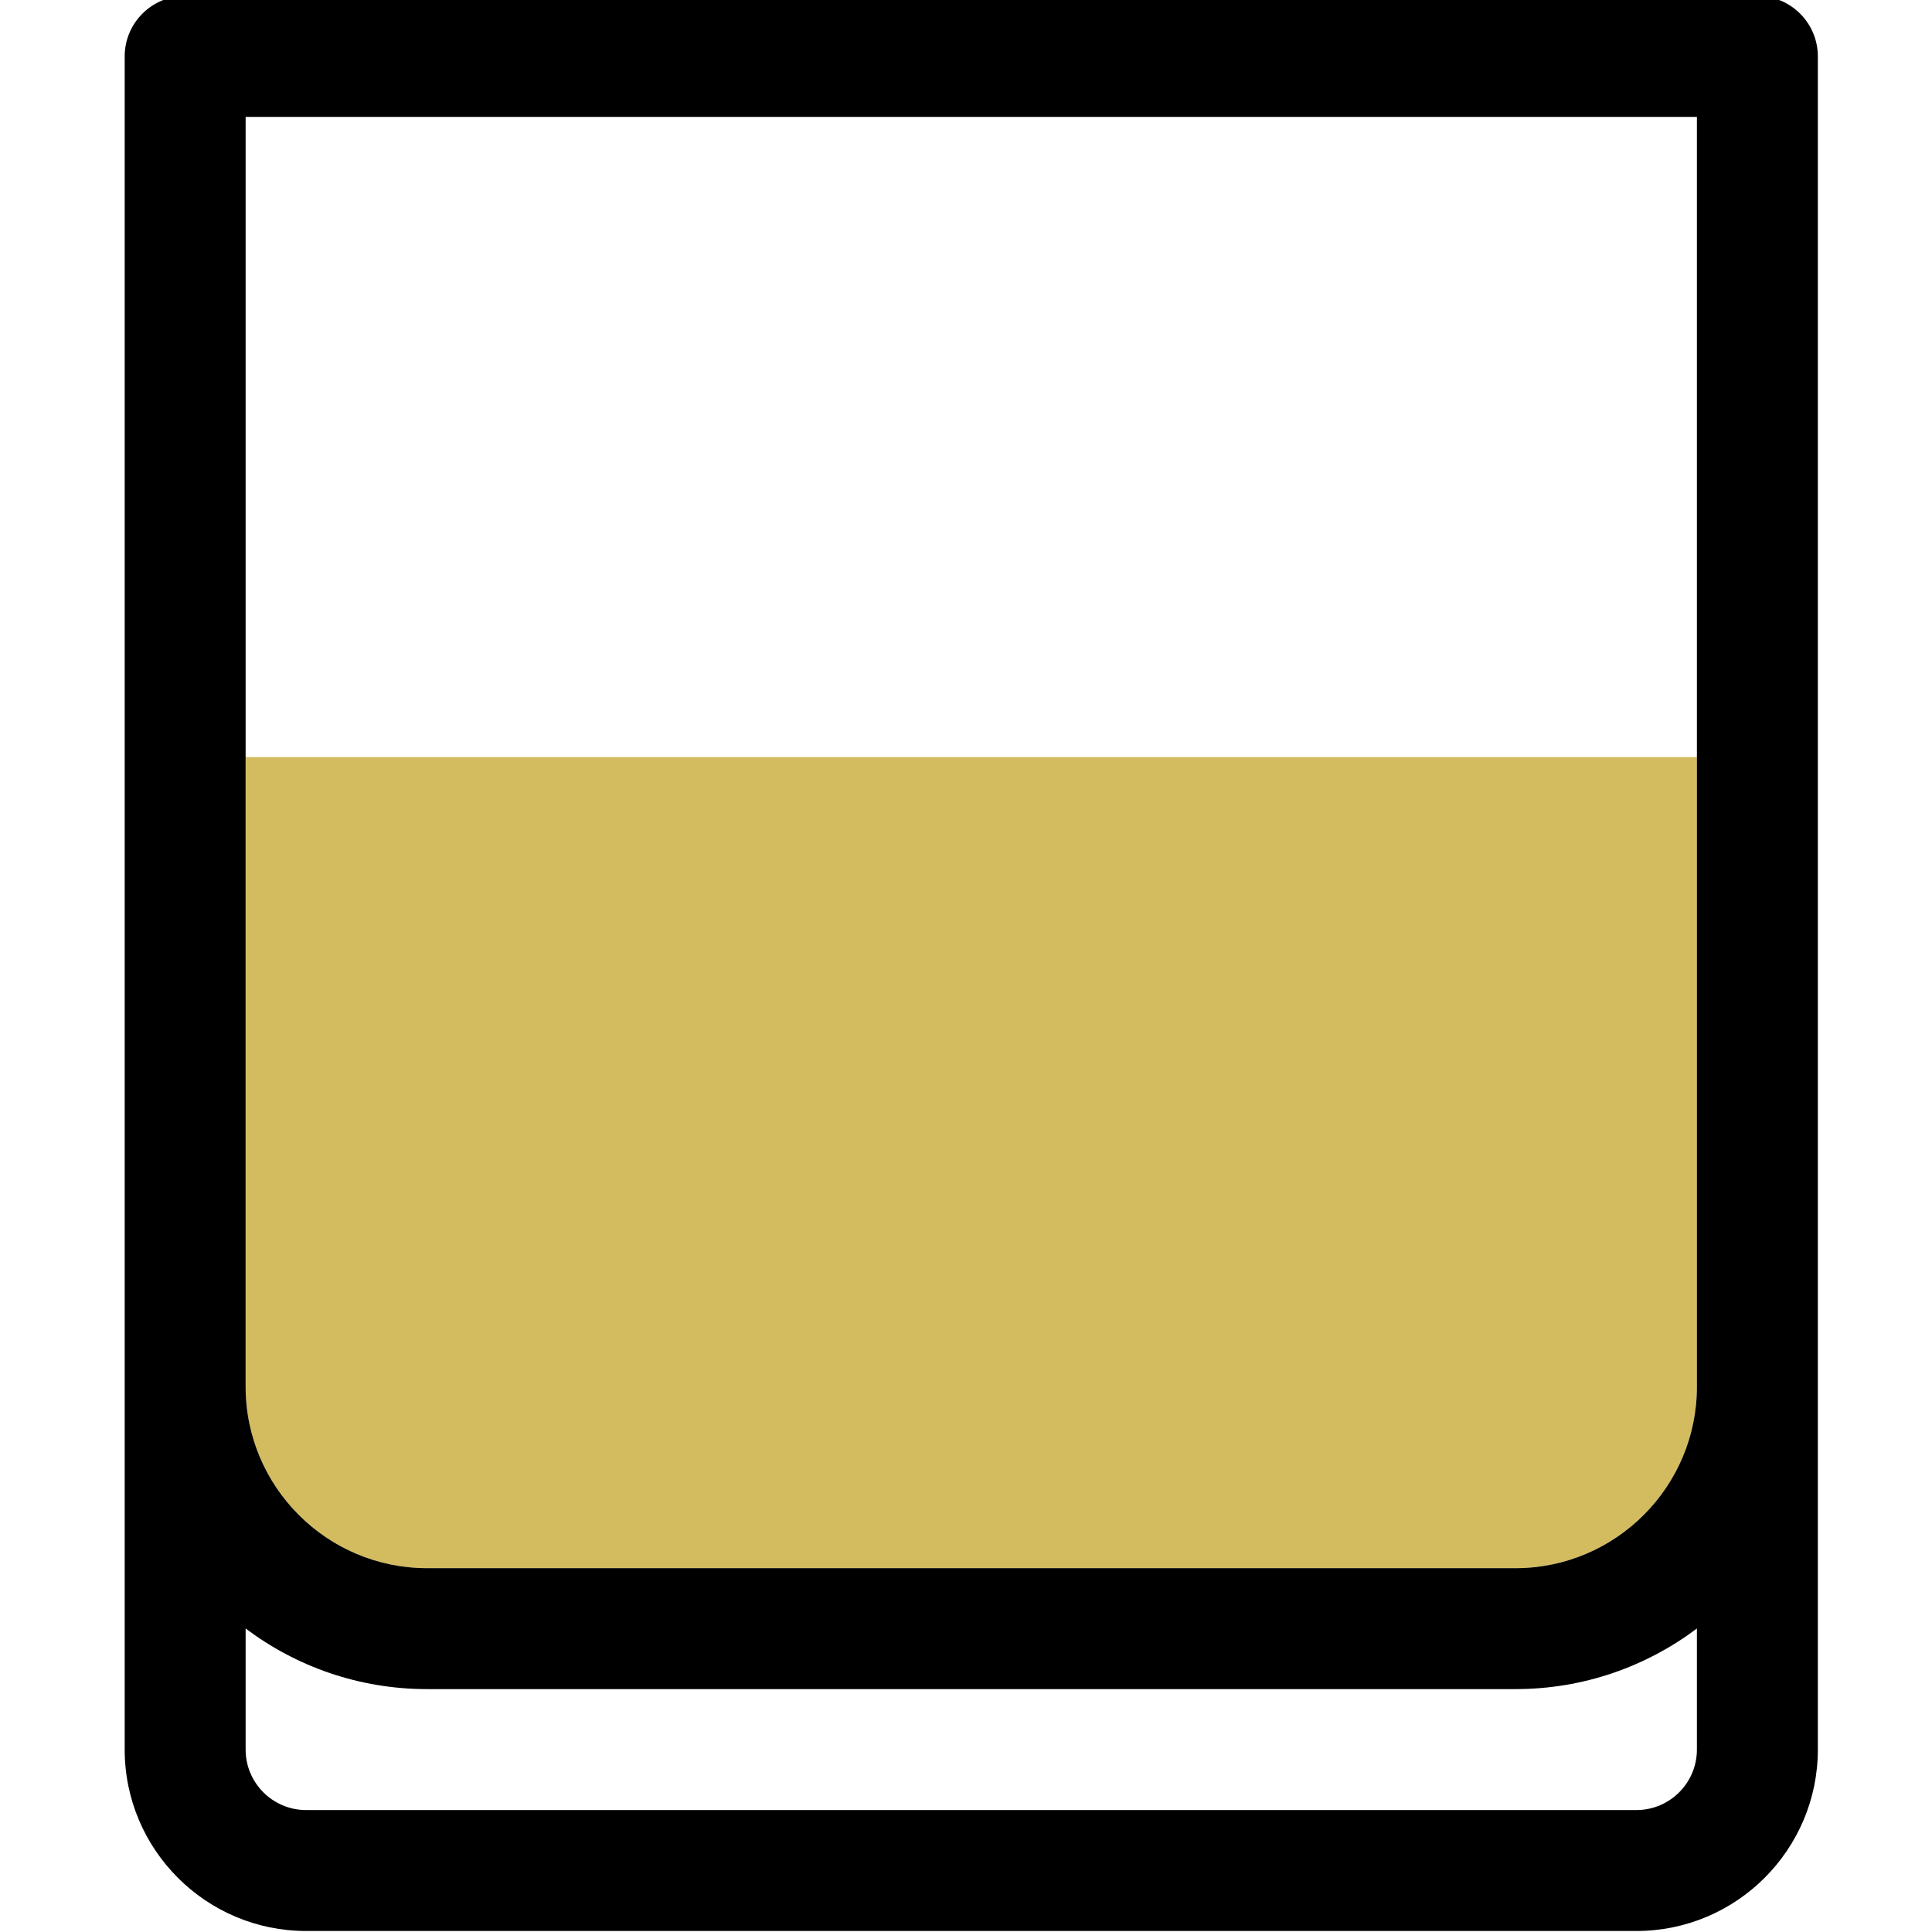 <?xml version="1.0" encoding="UTF-8" standalone="no"?>
<svg
   xmlns:dc="http://purl.org/dc/elements/1.1/"
   xmlns:cc="http://creativecommons.org/ns#"
   xmlns:rdf="http://www.w3.org/1999/02/22-rdf-syntax-ns#"
   xmlns:svg="http://www.w3.org/2000/svg"
   xmlns="http://www.w3.org/2000/svg"
   xmlns:sodipodi="http://sodipodi.sourceforge.net/DTD/sodipodi-0.dtd"
   xmlns:inkscape="http://www.inkscape.org/namespaces/inkscape"
   width="512"
   height="512"
   viewBox="0 0 135.467 135.467"
   version="1.1"
   id="svg930"
   inkscape:version="1.0.1 (3bc2e813f5, 2020-09-07)"
   sodipodi:docname="Whisky.svg">
  <defs
     id="defs924" />
  <sodipodi:namedview
     id="base"
     pagecolor="#ffffff"
     bordercolor="#666666"
     borderopacity="1.0"
     inkscape:pageopacity="0.0"
     inkscape:pageshadow="2"
     inkscape:zoom="0.35"
     inkscape:cx="276"
     inkscape:cy="130.28571"
     inkscape:document-units="px"
     inkscape:current-layer="layer1"
     inkscape:document-rotation="0"
     showgrid="false"
     units="px"
     fit-margin-top="0"
     fit-margin-left="104"
     fit-margin-right="104"
     fit-margin-bottom="0"
     inkscape:window-width="1920"
     inkscape:window-height="1017"
     inkscape:window-x="1912"
     inkscape:window-y="-8"
     inkscape:window-maximized="1" />
  <g
     inkscape:label="Calque 1"
     inkscape:groupmode="layer"
     id="layer1"
     transform="translate(-32.808,-113.695)">
    <g
       id="g1623"
       transform="matrix(0.265,0,0,0.265,-133.945,294.174)">
      <path
         id="path1613"
         style="fill:#d3bc5f;stroke-width:0.915;stroke-linecap:round;paint-order:fill markers stroke"
         d="M 694.248,-480.729 V -314.125 c 0,26.467 21.533,48 48,48 H 1030.248 c 26.467,0 48,-21.533 48,-48 v -166.604 z" />
      <path
         d="M 1094.248,-682.124 H 678.248 c -8.836,0 -16,7.164 -16,16 v 448 c 0,26.467 21.533,48 48,48 h 352 c 26.467,0 48,-21.533 48,-48 0,-11.811 0,-436.157 0,-448 0,-8.836 -7.164,-16 -16,-16 z m -16,464 c 0,8.822 -7.178,16 -16,16 H 710.248 c -8.822,0 -16,-7.178 -16,-16 v -32.038 c 13.379,10.065 30.007,16.038 48,16.038 h 288 c 17.993,0 34.621,-5.973 48,-16.038 z m -48,-48 H 742.248 c -26.467,0 -48,-21.533 -48,-48 v -336 h 384 v 336 c 0,26.467 -21.533,48 -48,48 z"
         id="path894" />
    </g>
  </g>
</svg>
